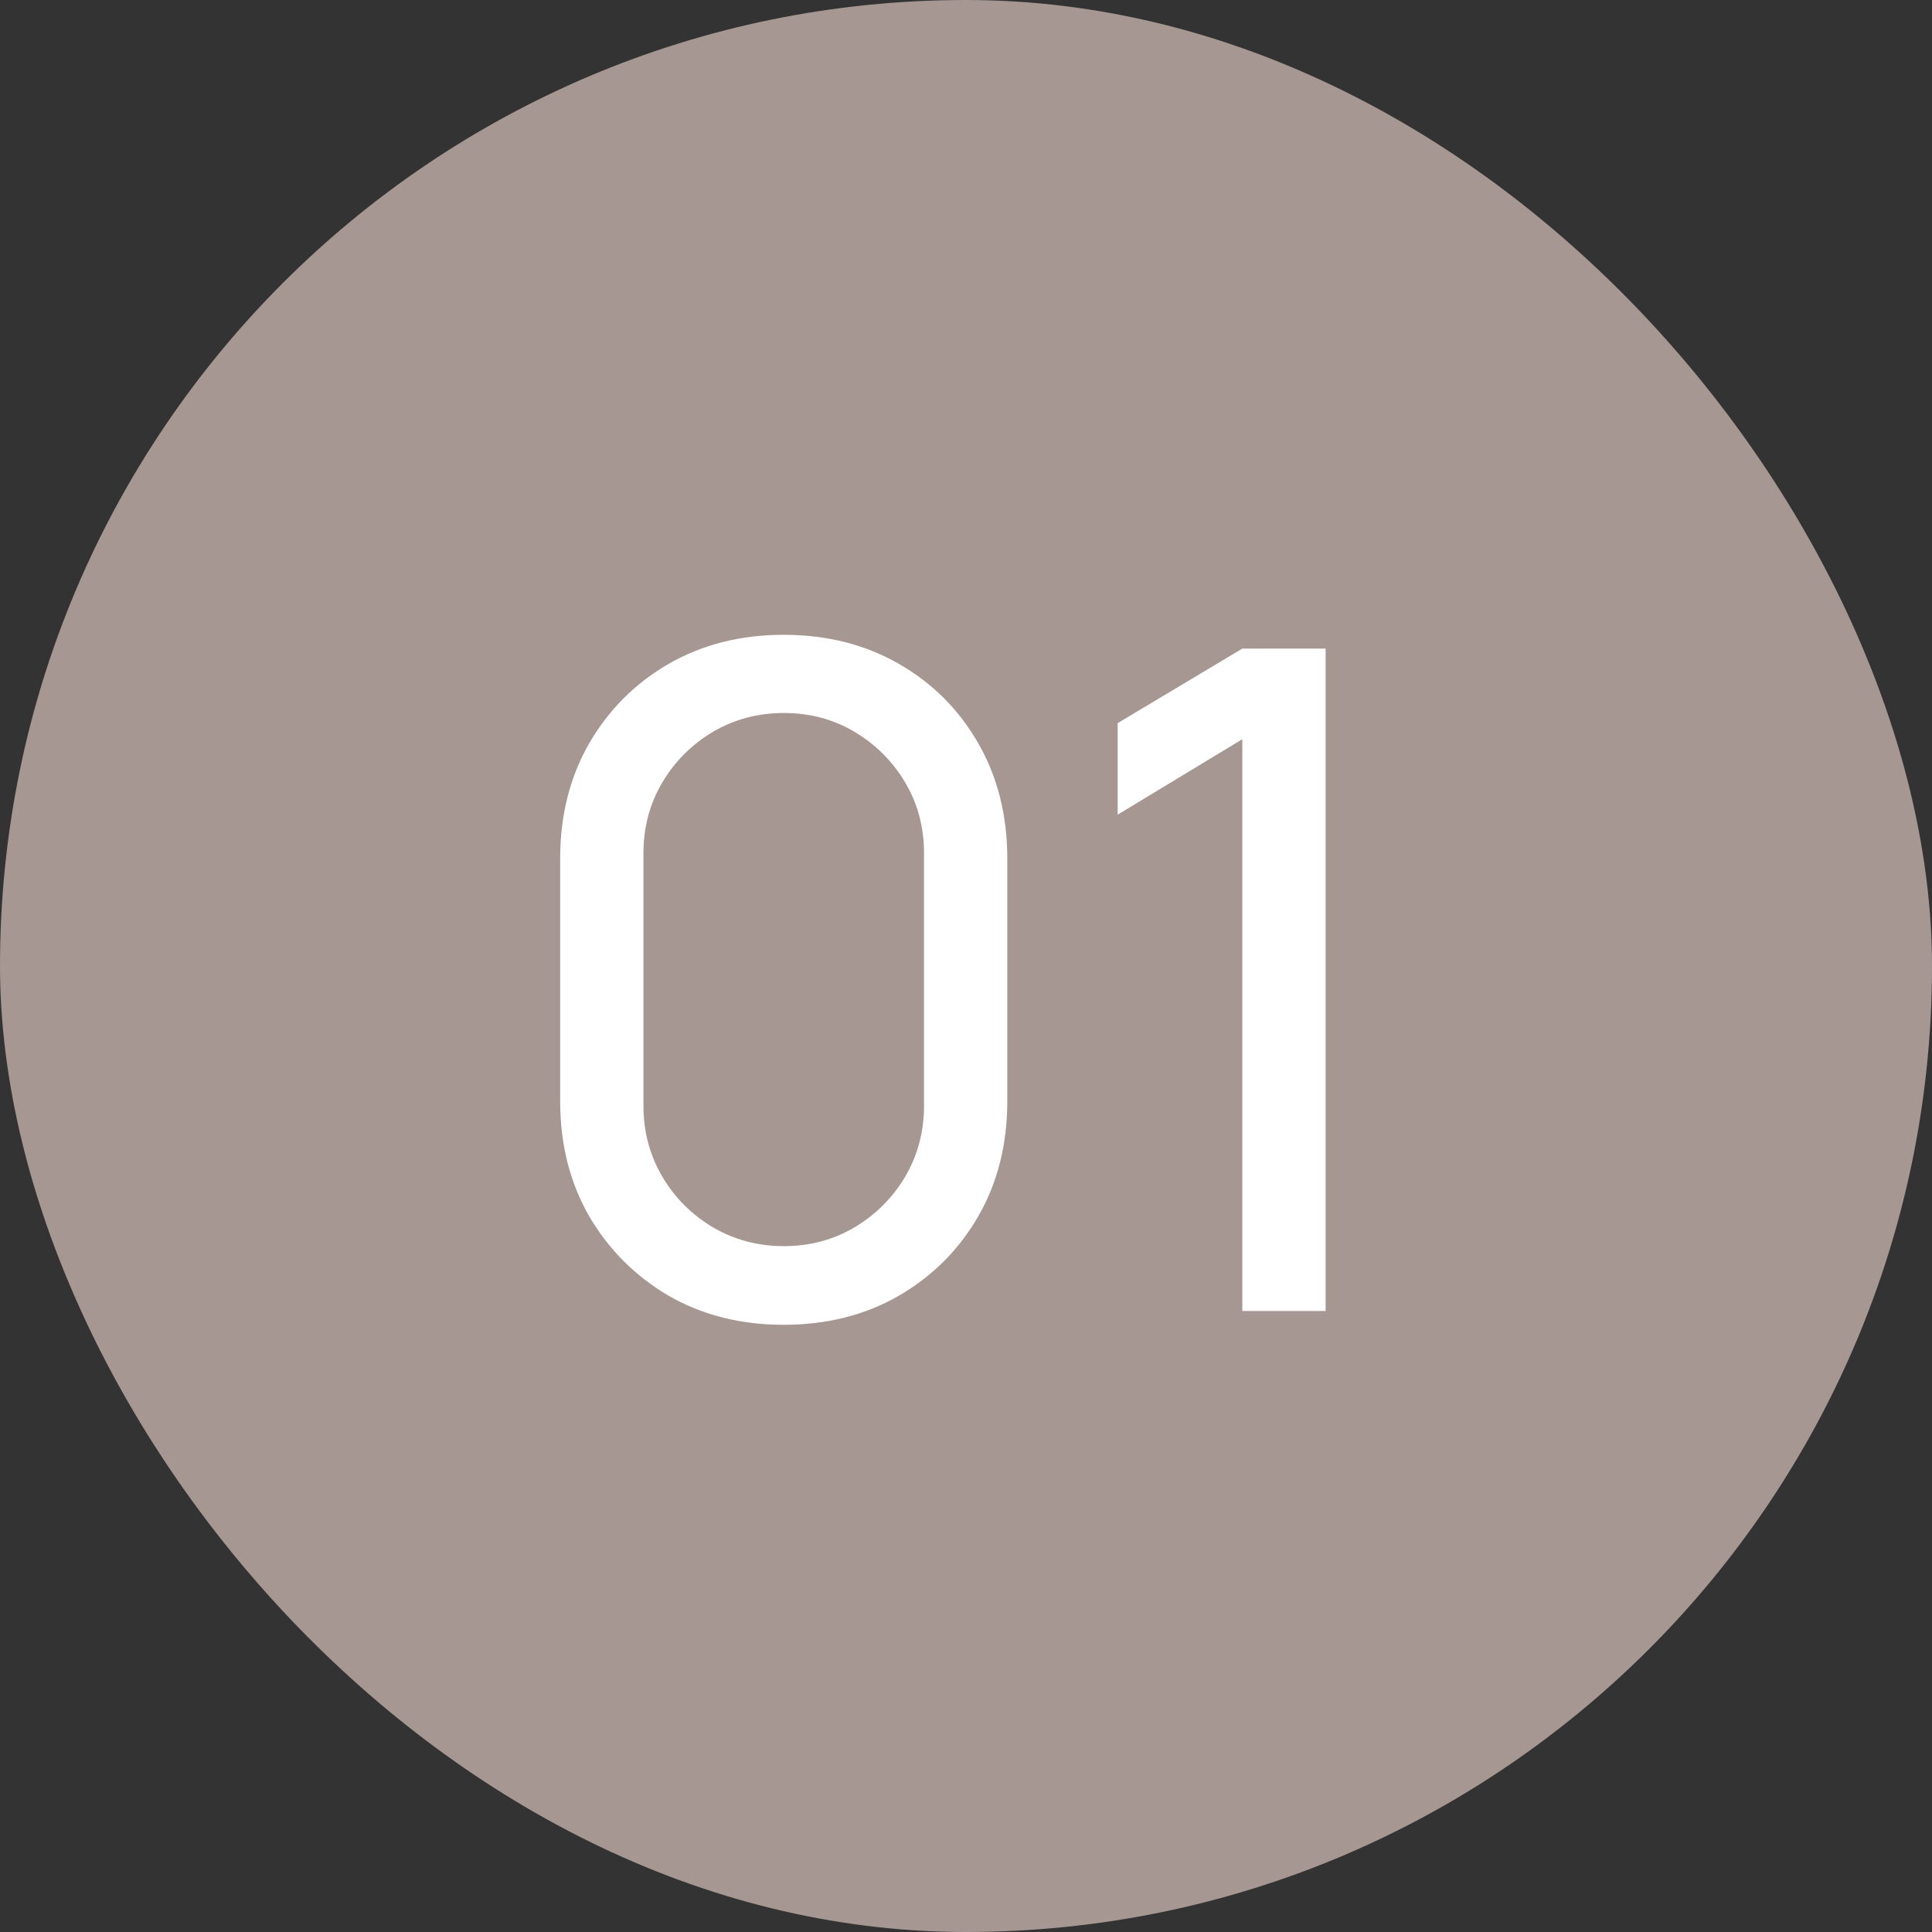 <svg width="84" height="84" viewBox="0 0 84 84" fill="none" xmlns="http://www.w3.org/2000/svg">
<rect x="0" y="0" width="84" height="84" fill="#333333" stroke="none"/>
<rect width="84" height="84" rx="42" fill="#A69792"/>
<path d="M34.075 57.6C32.209 57.6 30.542 57.18 29.076 56.34C27.622 55.487 26.469 54.333 25.616 52.88C24.776 51.413 24.355 49.747 24.355 47.88V37.32C24.355 35.453 24.776 33.787 25.616 32.32C26.469 30.853 27.622 29.7 29.076 28.86C30.542 28.02 32.209 27.6 34.075 27.6C35.942 27.6 37.609 28.02 39.075 28.86C40.542 29.7 41.696 30.853 42.535 32.32C43.376 33.787 43.795 35.453 43.795 37.32V47.88C43.795 49.747 43.376 51.413 42.535 52.88C41.696 54.333 40.542 55.487 39.075 56.34C37.609 57.18 35.942 57.6 34.075 57.6ZM34.075 54.18C35.209 54.18 36.236 53.907 37.156 53.36C38.075 52.813 38.809 52.08 39.355 51.16C39.902 50.227 40.175 49.2 40.175 48.08V37.1C40.175 35.967 39.902 34.94 39.355 34.02C38.809 33.1 38.075 32.367 37.156 31.82C36.236 31.273 35.209 31 34.075 31C32.956 31 31.929 31.273 30.995 31.82C30.076 32.367 29.342 33.1 28.796 34.02C28.249 34.94 27.976 35.967 27.976 37.1V48.08C27.976 49.2 28.249 50.227 28.796 51.16C29.342 52.08 30.076 52.813 30.995 53.36C31.929 53.907 32.956 54.18 34.075 54.18ZM54.014 57V32.14L48.594 35.42V31.44L54.014 28.2H57.635V57H54.014Z" fill="white"/>
</svg>
